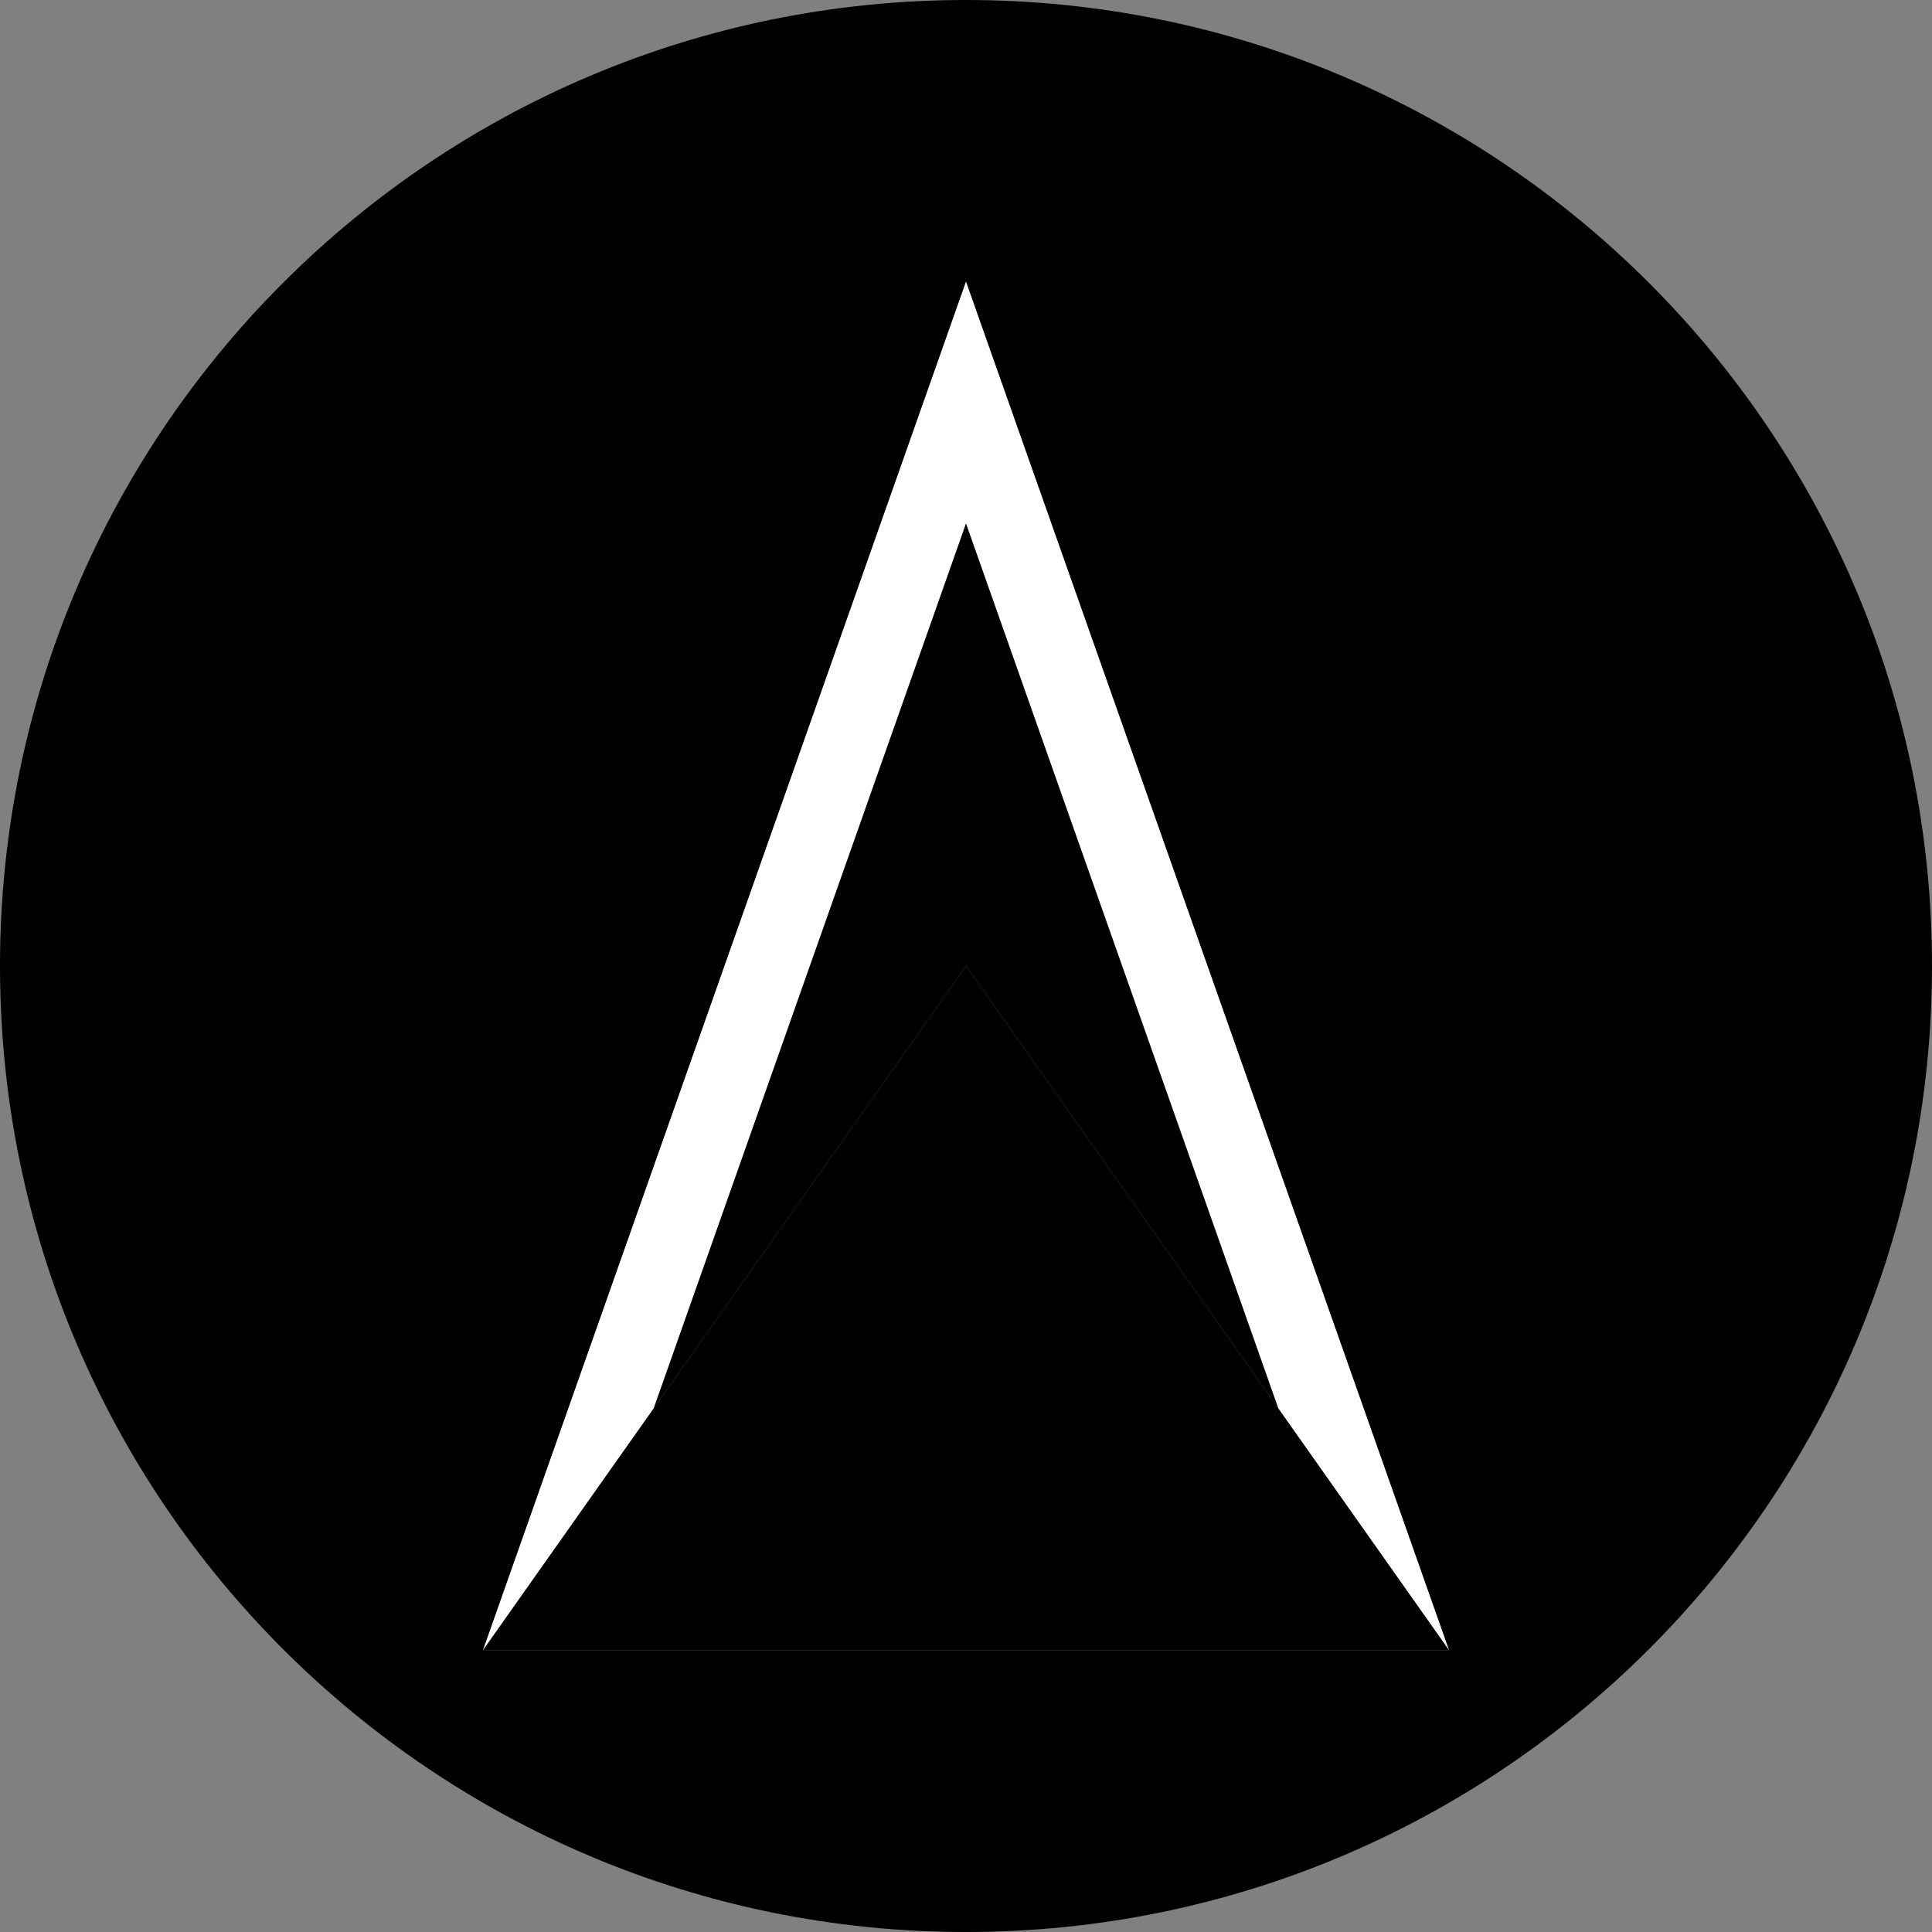 <svg width="64" height="64" viewBox="0 0 64 64" fill="none" xmlns="http://www.w3.org/2000/svg">
<rect x="0" y="0" width="64" height="64" fill="#808080" stroke="none"/>
<g clip-path="url(#clip0_1_5959)">
<path d="M32 0C14.327 0 0 14.327 0 32C0 49.673 14.327 64 32 64C49.673 64 64 49.673 64 32C64 14.327 49.673 0 32 0ZM16 54.667L32 9.333L48 54.667L16 54.667Z" fill="#4DAFE3" style="fill:#4DAFE3;fill:color(display-p3 0.302 0.686 0.89);fill-opacity:1;"/>
<path d="M16 54.667L21.656 46.654L32 17.346L42.344 46.654L48 54.667L32 9.333L16 54.667Z" fill="white" style="fill:white;fill-opacity:1;"/>
<path d="M42.344 46.654L32 17.346L21.656 46.654L32 32L42.344 46.654Z" fill="black" style="fill:black;fill-opacity:1;"/>
<path d="M32 32L21.656 46.654L16 54.667H48L42.344 46.654L32 32Z" fill="#FFD400" style="fill:#FFD400;fill:color(display-p3 1 0.831 0);fill-opacity:1;"/>
</g>
<defs>
<clipPath id="clip0_1_5959">
<rect width="64" height="64" fill="white" style="fill:white;fill-opacity:1;"/>
</clipPath>
</defs>
</svg>
